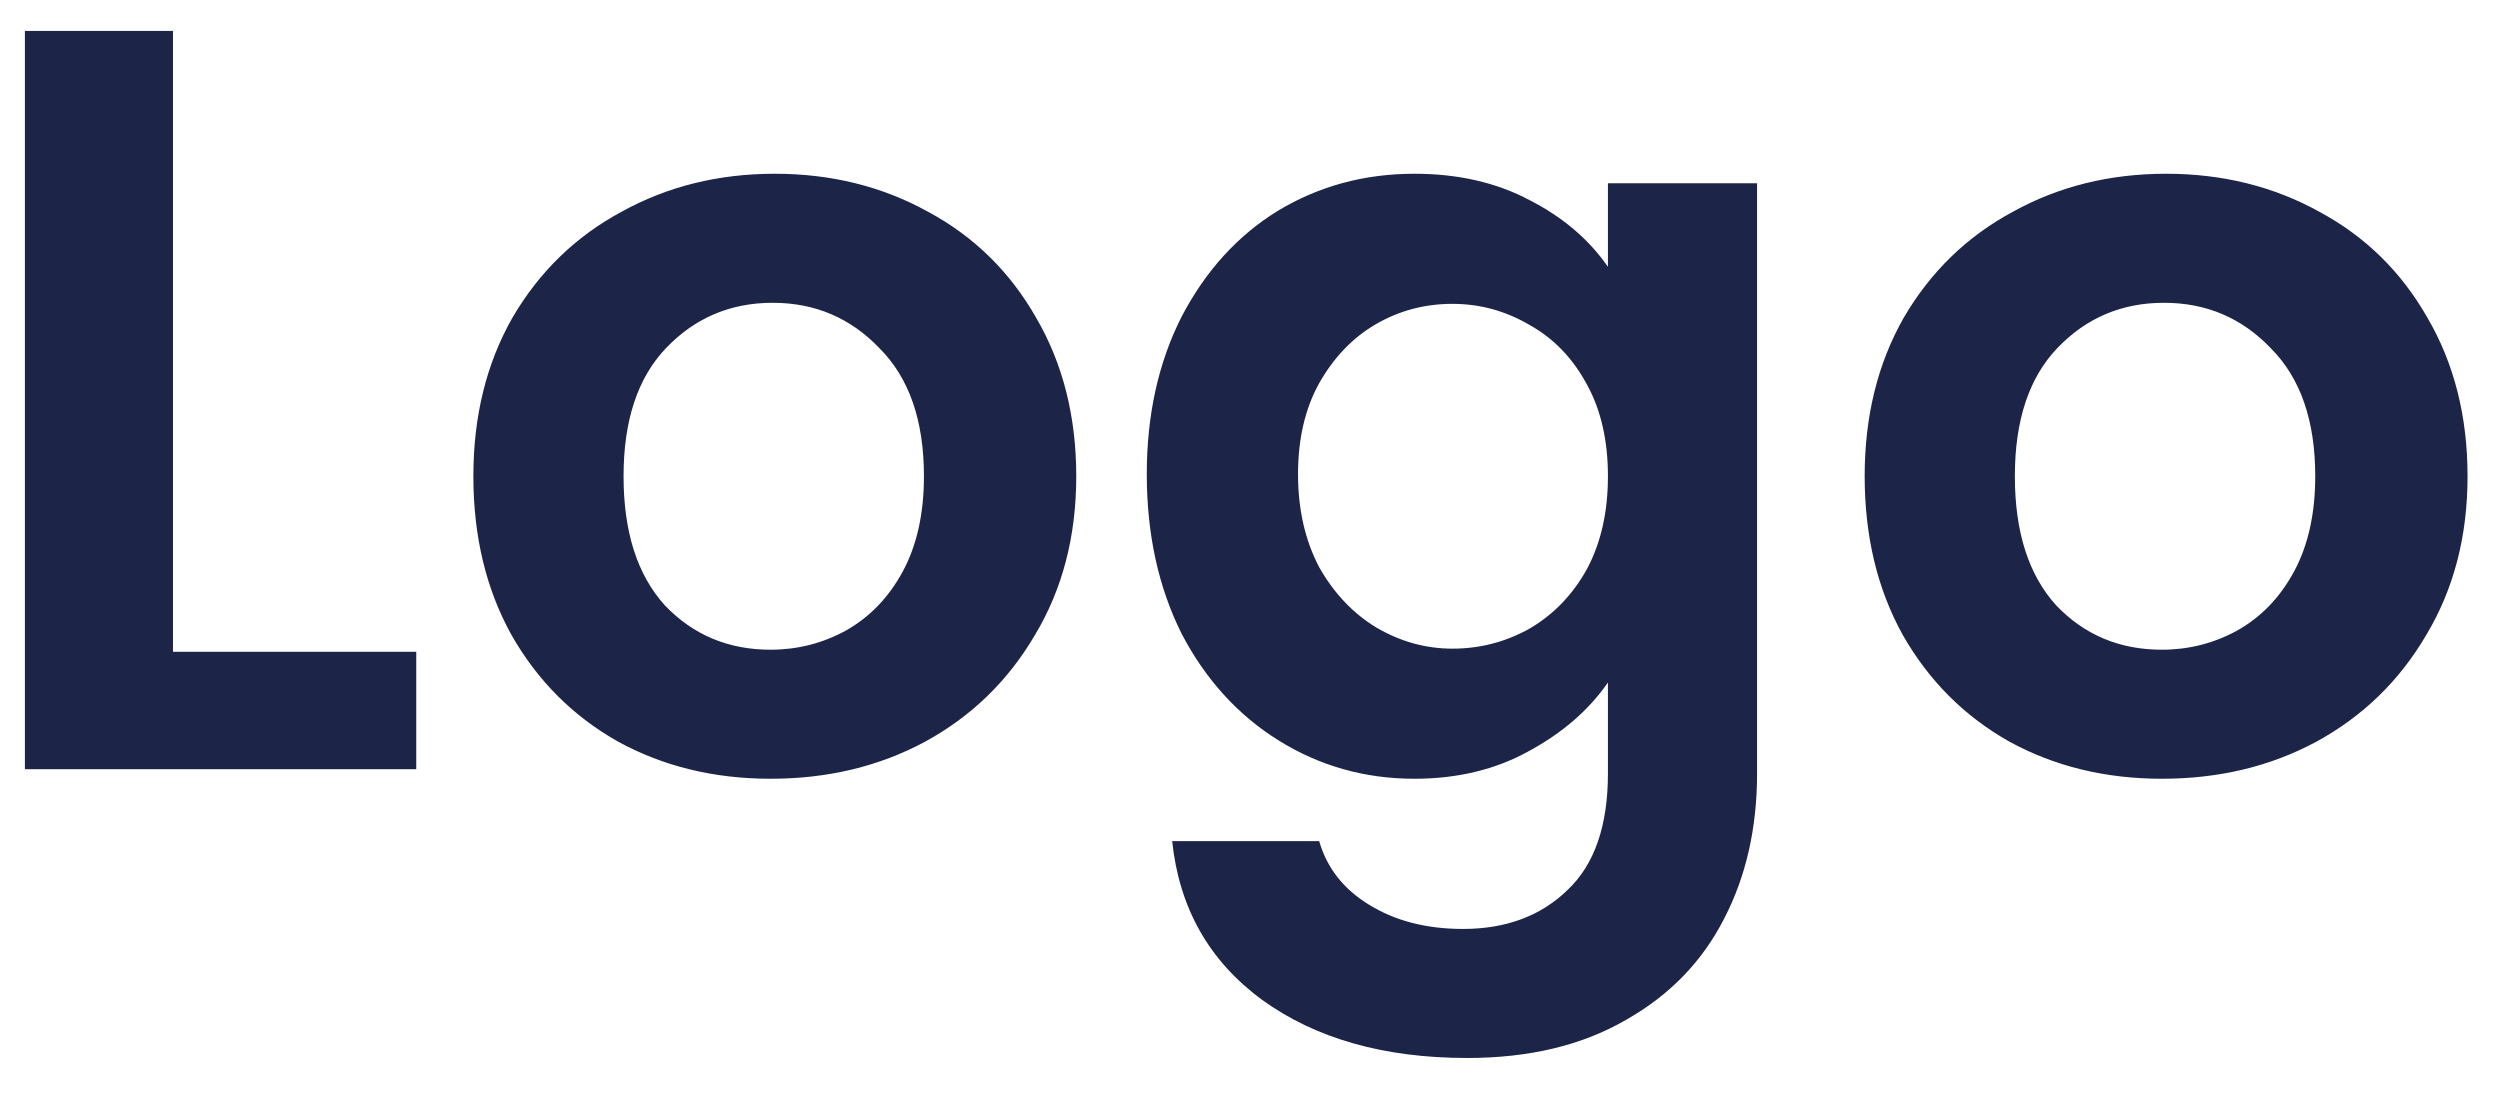 <svg xmlns="http://www.w3.org/2000/svg" width="52" height="23" viewBox="0 0 52 23" fill="none"><path d="M3.598 13.558h5.06V16H.518V.644h3.08V13.558zm12.43 2.64c-1.173.0-2.229-.257-3.168-.77C11.921 14.9 11.18 14.159 10.638 13.206 10.11 12.253 9.846 11.153 9.846 9.906c0-1.247.271-2.347.814-3.3.557-.953 1.313-1.687 2.266-2.2C13.879 3.878 14.942 3.614 16.116 3.614c1.173.0 2.237.264 3.19.792C20.259 4.919 21.007 5.653 21.55 6.606 22.107 7.559 22.386 8.659 22.386 9.906 22.386 11.153 22.1 12.253 21.528 13.206 20.97 14.159 20.208 14.9 19.24 15.428 18.286 15.941 17.216 16.198 16.028 16.198zm0-2.684C16.585 13.514 17.106 13.382 17.59 13.118 18.088 12.839 18.484 12.429 18.778 11.886 19.071 11.343 19.218 10.683 19.218 9.906c0-1.159-.308-2.046-.924-2.662C17.692 6.613 16.952 6.298 16.072 6.298s-1.621.315-2.222.946C13.263 7.86 12.97 8.747 12.97 9.906c0 1.159.286 2.053.858 2.684.587.616 1.32.924 2.2.924zm13.391-9.9c.909.0 1.709.183 2.398.55C32.506 4.516 33.049 4.978 33.445 5.55V3.812h3.102V16.088C36.547 17.217 36.32 18.222 35.865 19.102 35.41 19.997 34.728 20.701 33.819 21.214 32.91 21.742 31.81 22.006 30.519 22.006 28.788 22.006 27.366 21.603 26.251 20.796 25.151 19.989 24.528 18.889 24.381 17.496h3.058C27.6 18.053 27.945 18.493 28.473 18.816c.543.337 1.195.506 1.958.506.895.0 1.621-.271 2.178-.814C33.166 17.98 33.445 17.173 33.445 16.088V14.196C33.049 14.768 32.499 15.245 31.795 15.626 31.106 16.007 30.314 16.198 29.419 16.198 28.392 16.198 27.454 15.934 26.603 15.406 25.752 14.878 25.078 14.137 24.579 13.184 24.095 12.216 23.853 11.109 23.853 9.862 23.853 8.63 24.095 7.537 24.579 6.584 25.078 5.631 25.745 4.897 26.581 4.384 27.432 3.871 28.378 3.614 29.419 3.614zm4.026 6.292C33.445 9.158 33.298 8.52 33.005 7.992 32.712 7.449 32.316 7.039 31.817 6.76c-.499-.293-1.034-.44-1.606-.44C29.639 6.32 29.111 6.459 28.627 6.738 28.143 7.017 27.747 7.427 27.439 7.97 27.146 8.498 26.999 9.129 26.999 9.862 26.999 10.595 27.146 11.241 27.439 11.798 27.747 12.341 28.143 12.759 28.627 13.052 29.126 13.345 29.654 13.492 30.211 13.492 30.783 13.492 31.318 13.353 31.817 13.074 32.316 12.781 32.712 12.37 33.005 11.842 33.298 11.299 33.445 10.654 33.445 9.906zm11.522 6.292c-1.173.0-2.229-.257-3.168-.77C40.86 14.9 40.12 14.159 39.577 13.206 39.049 12.253 38.785 11.153 38.785 9.906c0-1.247.271-2.347.814-3.3C40.156 5.653 40.912 4.919 41.865 4.406 42.818 3.878 43.882 3.614 45.055 3.614c1.173.0 2.237.264 3.19.792C49.198 4.919 49.946 5.653 50.489 6.606 51.046 7.559 51.325 8.659 51.325 9.906 51.325 11.153 51.039 12.253 50.467 13.206 49.91 14.159 49.147 14.9 48.179 15.428 47.226 15.941 46.155 16.198 44.967 16.198zm0-2.684C45.524 13.514 46.045 13.382 46.529 13.118 47.028 12.839 47.424 12.429 47.717 11.886 48.01 11.343 48.157 10.683 48.157 9.906c0-1.159-.308-2.046-.924-2.662C46.632 6.613 45.891 6.298 45.011 6.298c-.88.0-1.621.315-2.222.946C42.202 7.86 41.909 8.747 41.909 9.906 41.909 11.065 42.195 11.959 42.767 12.59c.587.616 1.32.924 2.2.924z" fill="#1c2448"/></svg>
